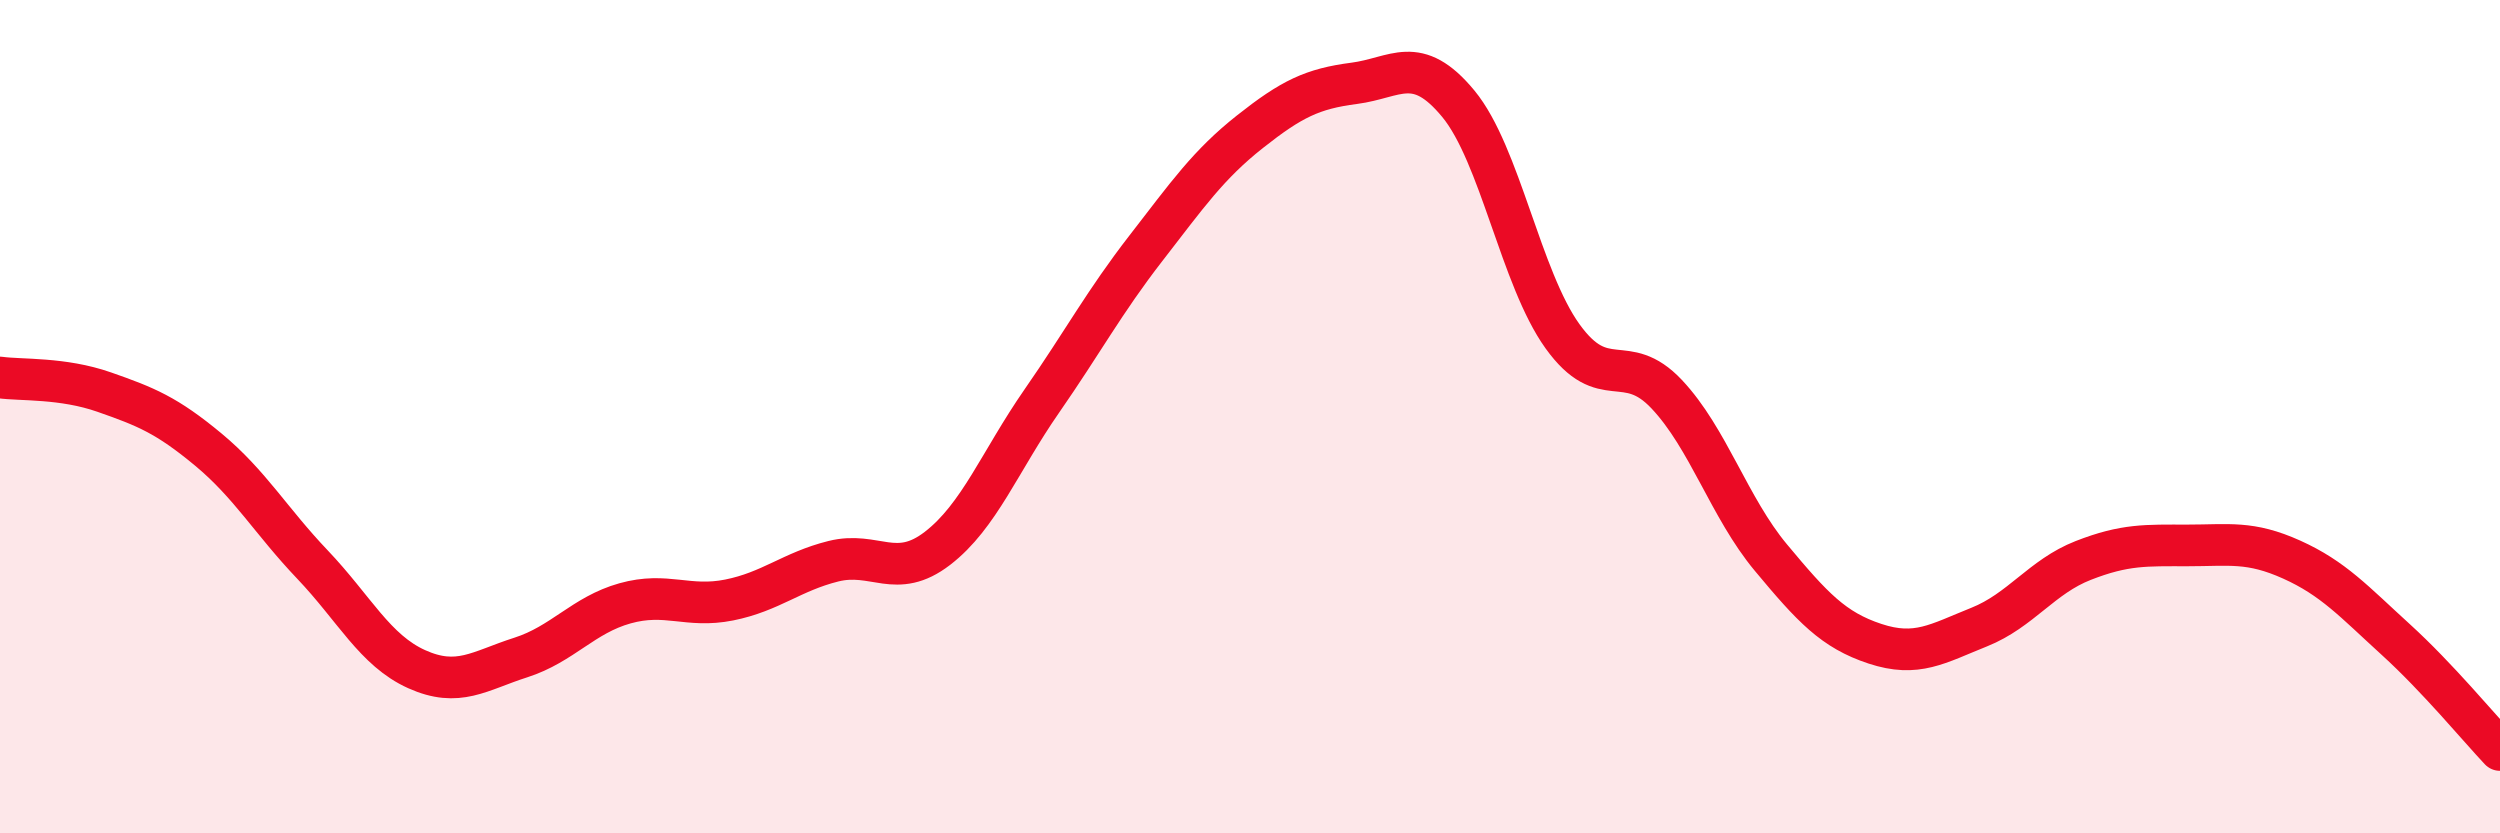 
    <svg width="60" height="20" viewBox="0 0 60 20" xmlns="http://www.w3.org/2000/svg">
      <path
        d="M 0,9.06 C 0.5,9.13 1.5,9.06 2.5,9.41 C 3.5,9.76 4,9.96 5,10.79 C 6,11.62 6.5,12.5 7.5,13.55 C 8.5,14.6 9,15.61 10,16.06 C 11,16.51 11.5,16.1 12.5,15.78 C 13.5,15.46 14,14.76 15,14.48 C 16,14.2 16.5,14.6 17.5,14.4 C 18.5,14.2 19,13.72 20,13.47 C 21,13.22 21.5,13.93 22.5,13.16 C 23.5,12.39 24,11.07 25,9.63 C 26,8.19 26.5,7.25 27.5,5.96 C 28.5,4.67 29,3.95 30,3.16 C 31,2.37 31.5,2.13 32.5,2 C 33.5,1.87 34,1.28 35,2.49 C 36,3.7 36.5,6.68 37.5,8.07 C 38.5,9.46 39,8.4 40,9.46 C 41,10.52 41.5,12.18 42.5,13.38 C 43.5,14.58 44,15.12 45,15.45 C 46,15.78 46.5,15.45 47.5,15.05 C 48.5,14.65 49,13.84 50,13.45 C 51,13.06 51.5,13.09 52.5,13.09 C 53.5,13.09 54,12.98 55,13.43 C 56,13.88 56.5,14.44 57.5,15.35 C 58.5,16.26 59.5,17.47 60,18L60 20L0 20Z"
        fill="#EB0A25"
        opacity="0.1"
        stroke-linecap="round"
        stroke-linejoin="round"
      />
      <path
        d="M 0,9.06 C 0.5,9.13 1.5,9.06 2.5,9.41 C 3.5,9.76 4,9.96 5,10.79 C 6,11.62 6.5,12.5 7.5,13.55 C 8.5,14.6 9,15.61 10,16.06 C 11,16.51 11.5,16.1 12.5,15.78 C 13.5,15.46 14,14.76 15,14.48 C 16,14.2 16.5,14.6 17.5,14.4 C 18.5,14.2 19,13.72 20,13.47 C 21,13.22 21.5,13.93 22.5,13.16 C 23.5,12.39 24,11.07 25,9.63 C 26,8.19 26.5,7.25 27.5,5.96 C 28.5,4.67 29,3.95 30,3.16 C 31,2.37 31.5,2.13 32.5,2 C 33.5,1.87 34,1.28 35,2.49 C 36,3.7 36.5,6.68 37.5,8.07 C 38.5,9.46 39,8.4 40,9.46 C 41,10.52 41.5,12.18 42.5,13.38 C 43.5,14.58 44,15.12 45,15.45 C 46,15.78 46.5,15.45 47.5,15.05 C 48.5,14.65 49,13.84 50,13.45 C 51,13.06 51.5,13.09 52.5,13.09 C 53.5,13.09 54,12.98 55,13.43 C 56,13.88 56.5,14.44 57.5,15.35 C 58.5,16.26 59.5,17.47 60,18"
        stroke="#EB0A25"
        stroke-width="1"
        fill="none"
        stroke-linecap="round"
        stroke-linejoin="round"
      />
    </svg>
  